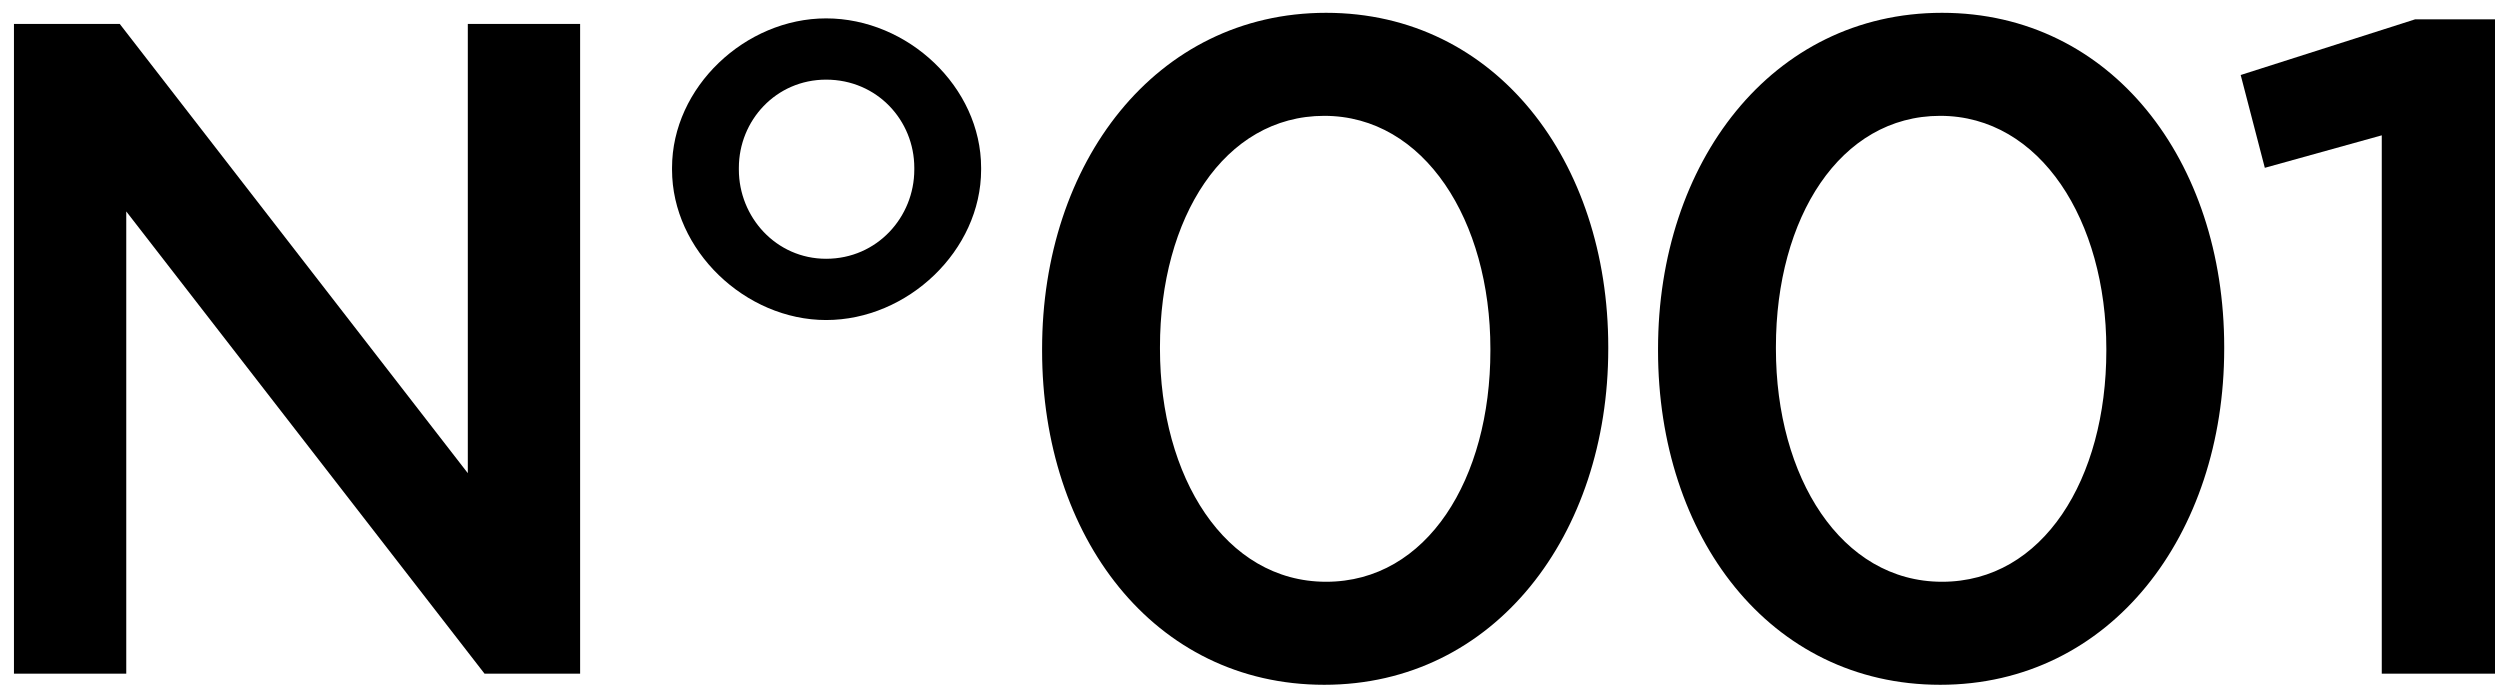<svg width="167" height="46" viewBox="0 0 167 46" fill="none" xmlns="http://www.w3.org/2000/svg">
<path d="M0.932 45H8.434V14.124L32.366 45H38.752V1.6H31.25V31.608L8 1.6H0.932V45Z" fill="black"/>
<path d="M55.184 21.378C60.641 21.378 65.539 16.728 65.539 11.334V11.21C65.539 5.816 60.641 1.228 55.184 1.228C49.791 1.228 44.892 5.816 44.892 11.21V11.334C44.892 16.728 49.791 21.378 55.184 21.378ZM55.184 17.286C51.837 17.286 49.356 14.496 49.356 11.334V11.21C49.356 8.048 51.837 5.32 55.184 5.32C58.594 5.32 61.075 8.048 61.075 11.21V11.334C61.075 14.496 58.594 17.286 55.184 17.286Z" fill="black"/>
<path d="M88.46 45.744C99.868 45.744 107.432 35.7 107.432 23.3V23.176C107.432 10.776 99.93 0.856 88.584 0.856C77.176 0.856 69.612 10.9 69.612 23.3V23.424C69.612 35.824 77.052 45.744 88.46 45.744ZM88.584 38.862C81.826 38.862 77.486 31.856 77.486 23.3V23.176C77.486 14.558 81.764 7.738 88.46 7.738C95.156 7.738 99.558 14.744 99.558 23.3V23.424C99.558 31.98 95.342 38.862 88.584 38.862Z" fill="black"/>
<path d="M129.605 45.744C141.013 45.744 148.577 35.7 148.577 23.3V23.176C148.577 10.776 141.075 0.856 129.729 0.856C118.321 0.856 110.757 10.9 110.757 23.3V23.424C110.757 35.824 118.197 45.744 129.605 45.744ZM129.729 38.862C122.971 38.862 118.631 31.856 118.631 23.3V23.176C118.631 14.558 122.909 7.738 129.605 7.738C136.301 7.738 140.703 14.744 140.703 23.3V23.424C140.703 31.98 136.487 38.862 129.729 38.862Z" fill="black"/>
<path d="M159.102 45H166.666V1.29H161.334L149.678 5.01L151.29 11.21L159.102 9.04V45Z" fill="black"/>
</svg>
